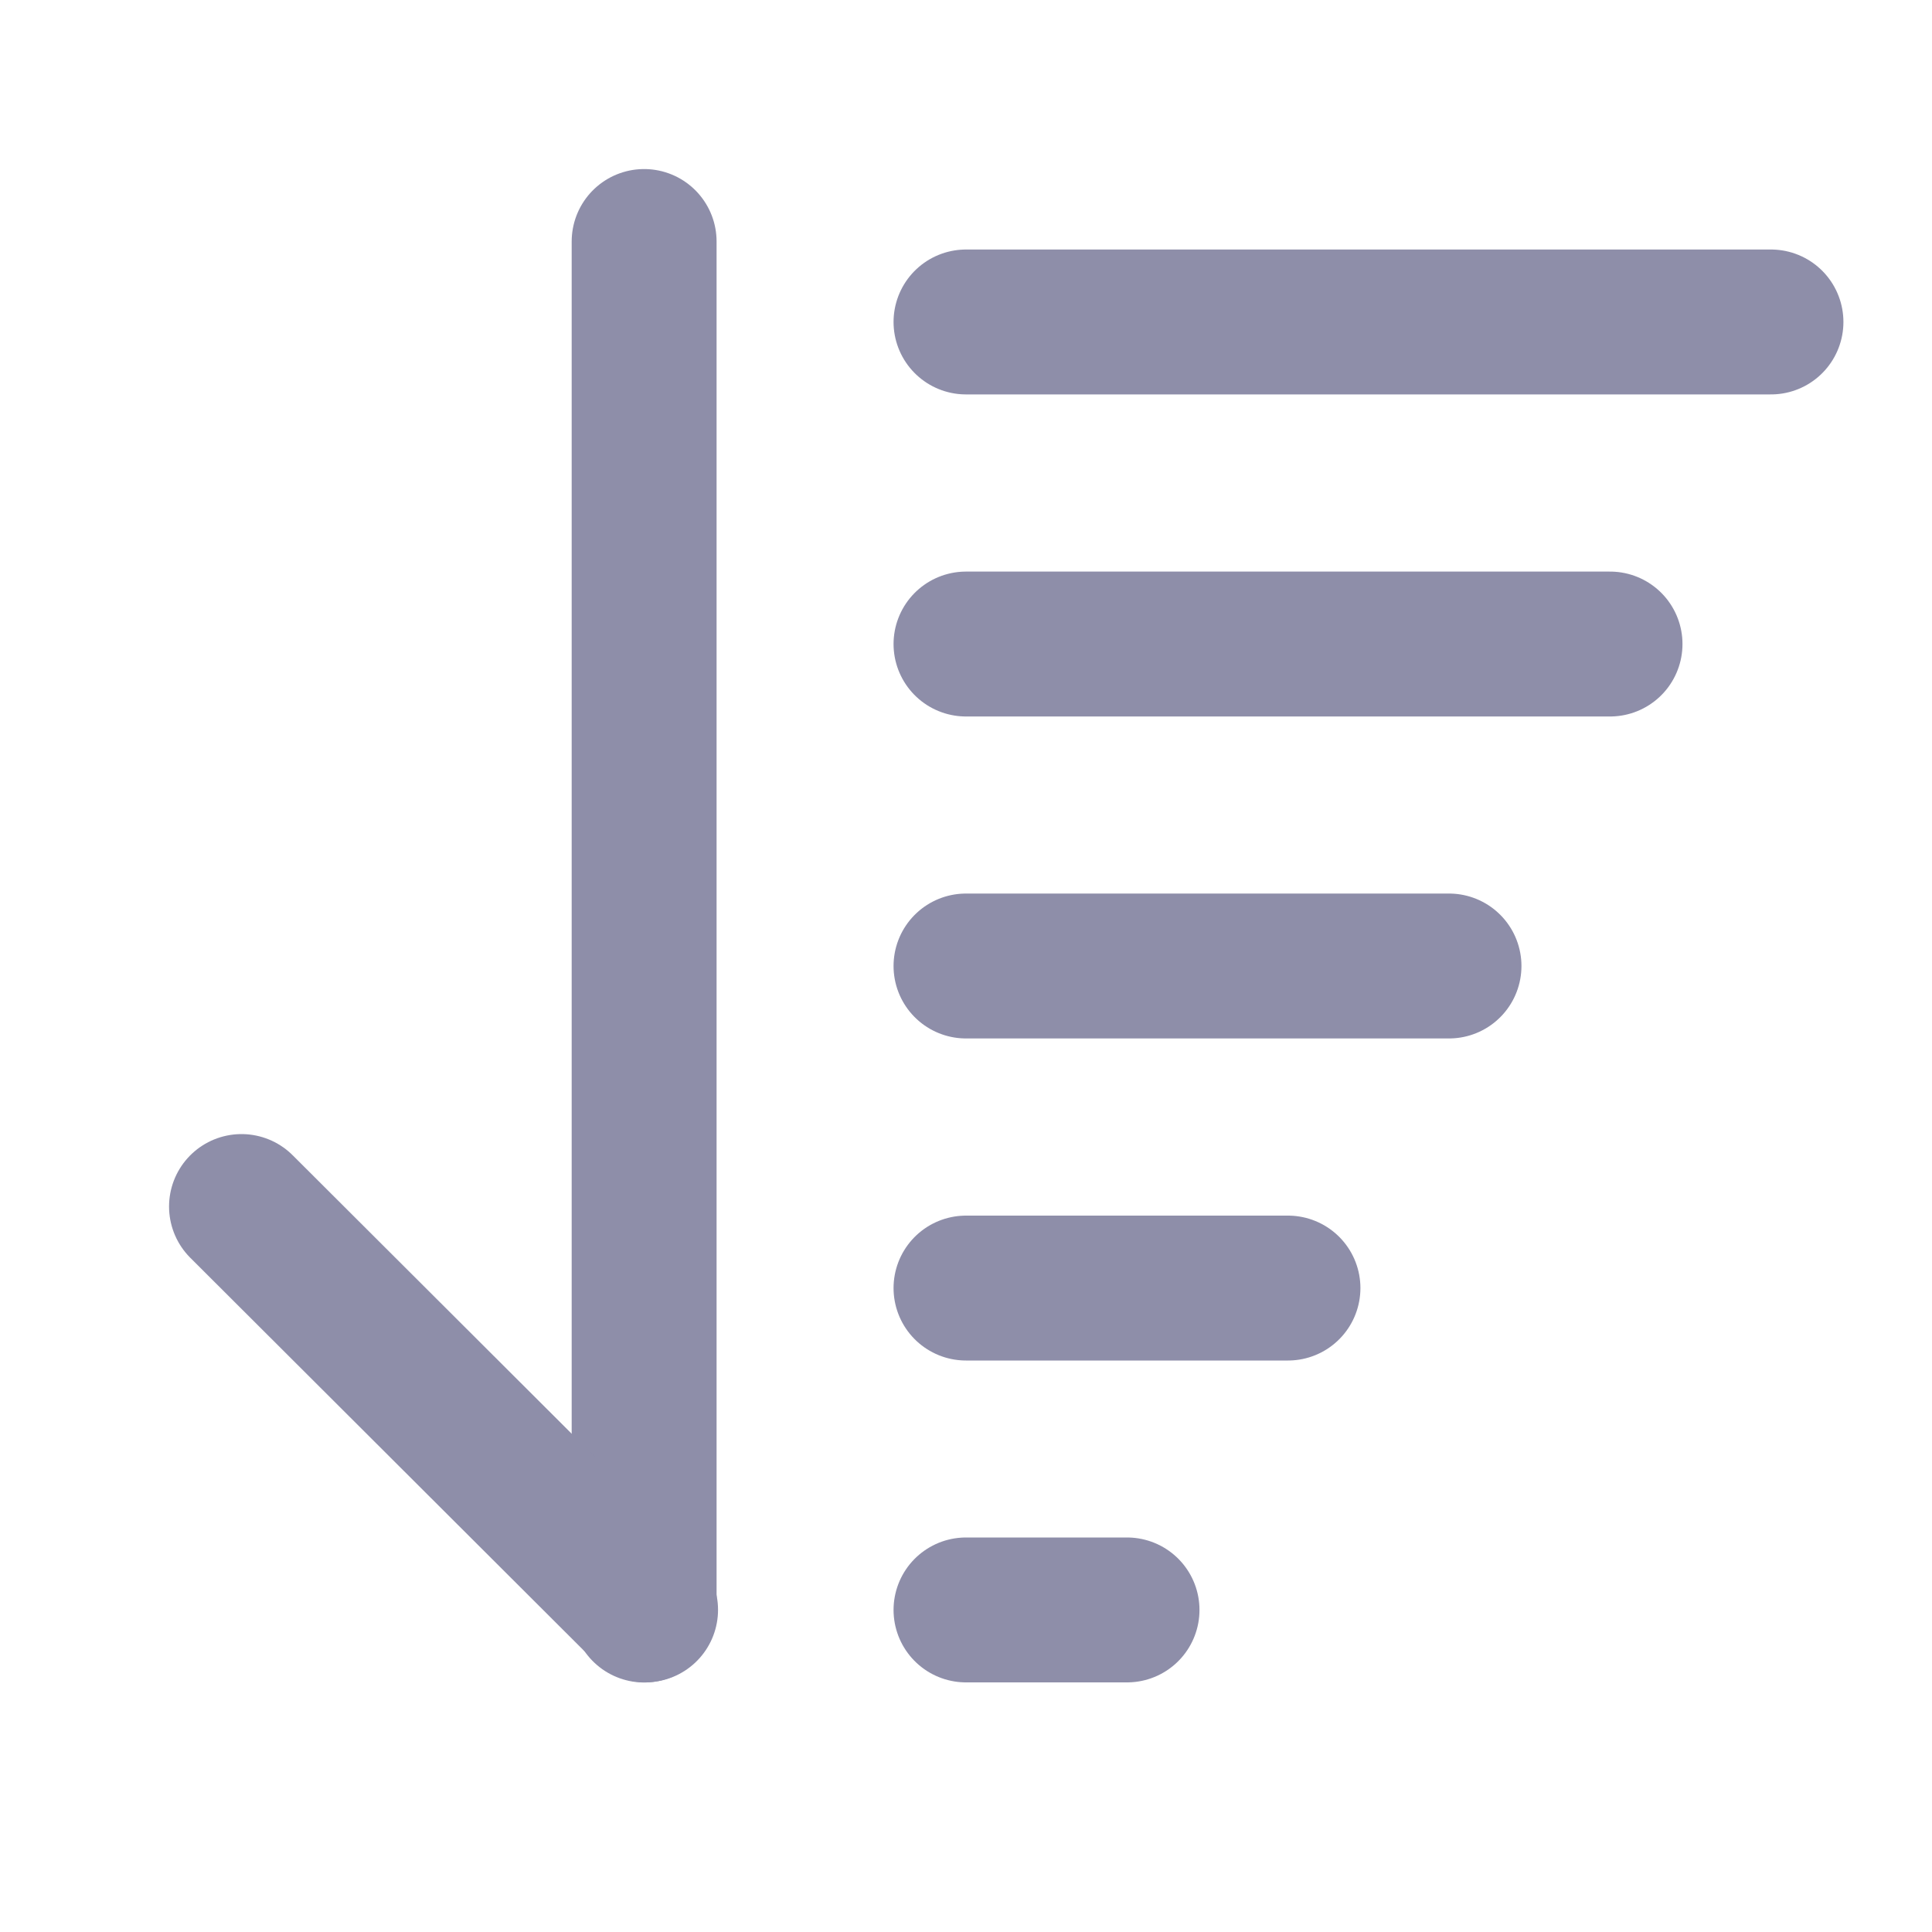 <svg width="20" height="20" viewBox="0 0 20 20" fill="none" xmlns="http://www.w3.org/2000/svg">
<path d="M10 3.333H18.333" stroke="#8E8EA9" stroke-width="1.5" stroke-linecap="round" stroke-linejoin="round"/>
<path d="M10 6.667H16.667" stroke="#8E8EA9" stroke-width="1.5" stroke-linecap="round" stroke-linejoin="round"/>
<path d="M10 10H15" stroke="#8E8EA9" stroke-width="1.5" stroke-linecap="round" stroke-linejoin="round"/>
<path d="M10 13.334H13.333" stroke="#8E8EA9" stroke-width="1.5" stroke-linecap="round" stroke-linejoin="round"/>
<path d="M10 16.666H11.667" stroke="#8E8EA9" stroke-width="1.5" stroke-linecap="round" stroke-linejoin="round"/>
<path d="M6.668 2.5V16.667" stroke="#8E8EA9" stroke-width="1.5" stroke-miterlimit="10" stroke-linecap="round" stroke-linejoin="round"/>
<path d="M6.683 16.665L2.5 12.49" stroke="#8E8EA9" stroke-width="1.5" stroke-miterlimit="10" stroke-linecap="round" stroke-linejoin="round"/>
</svg>
